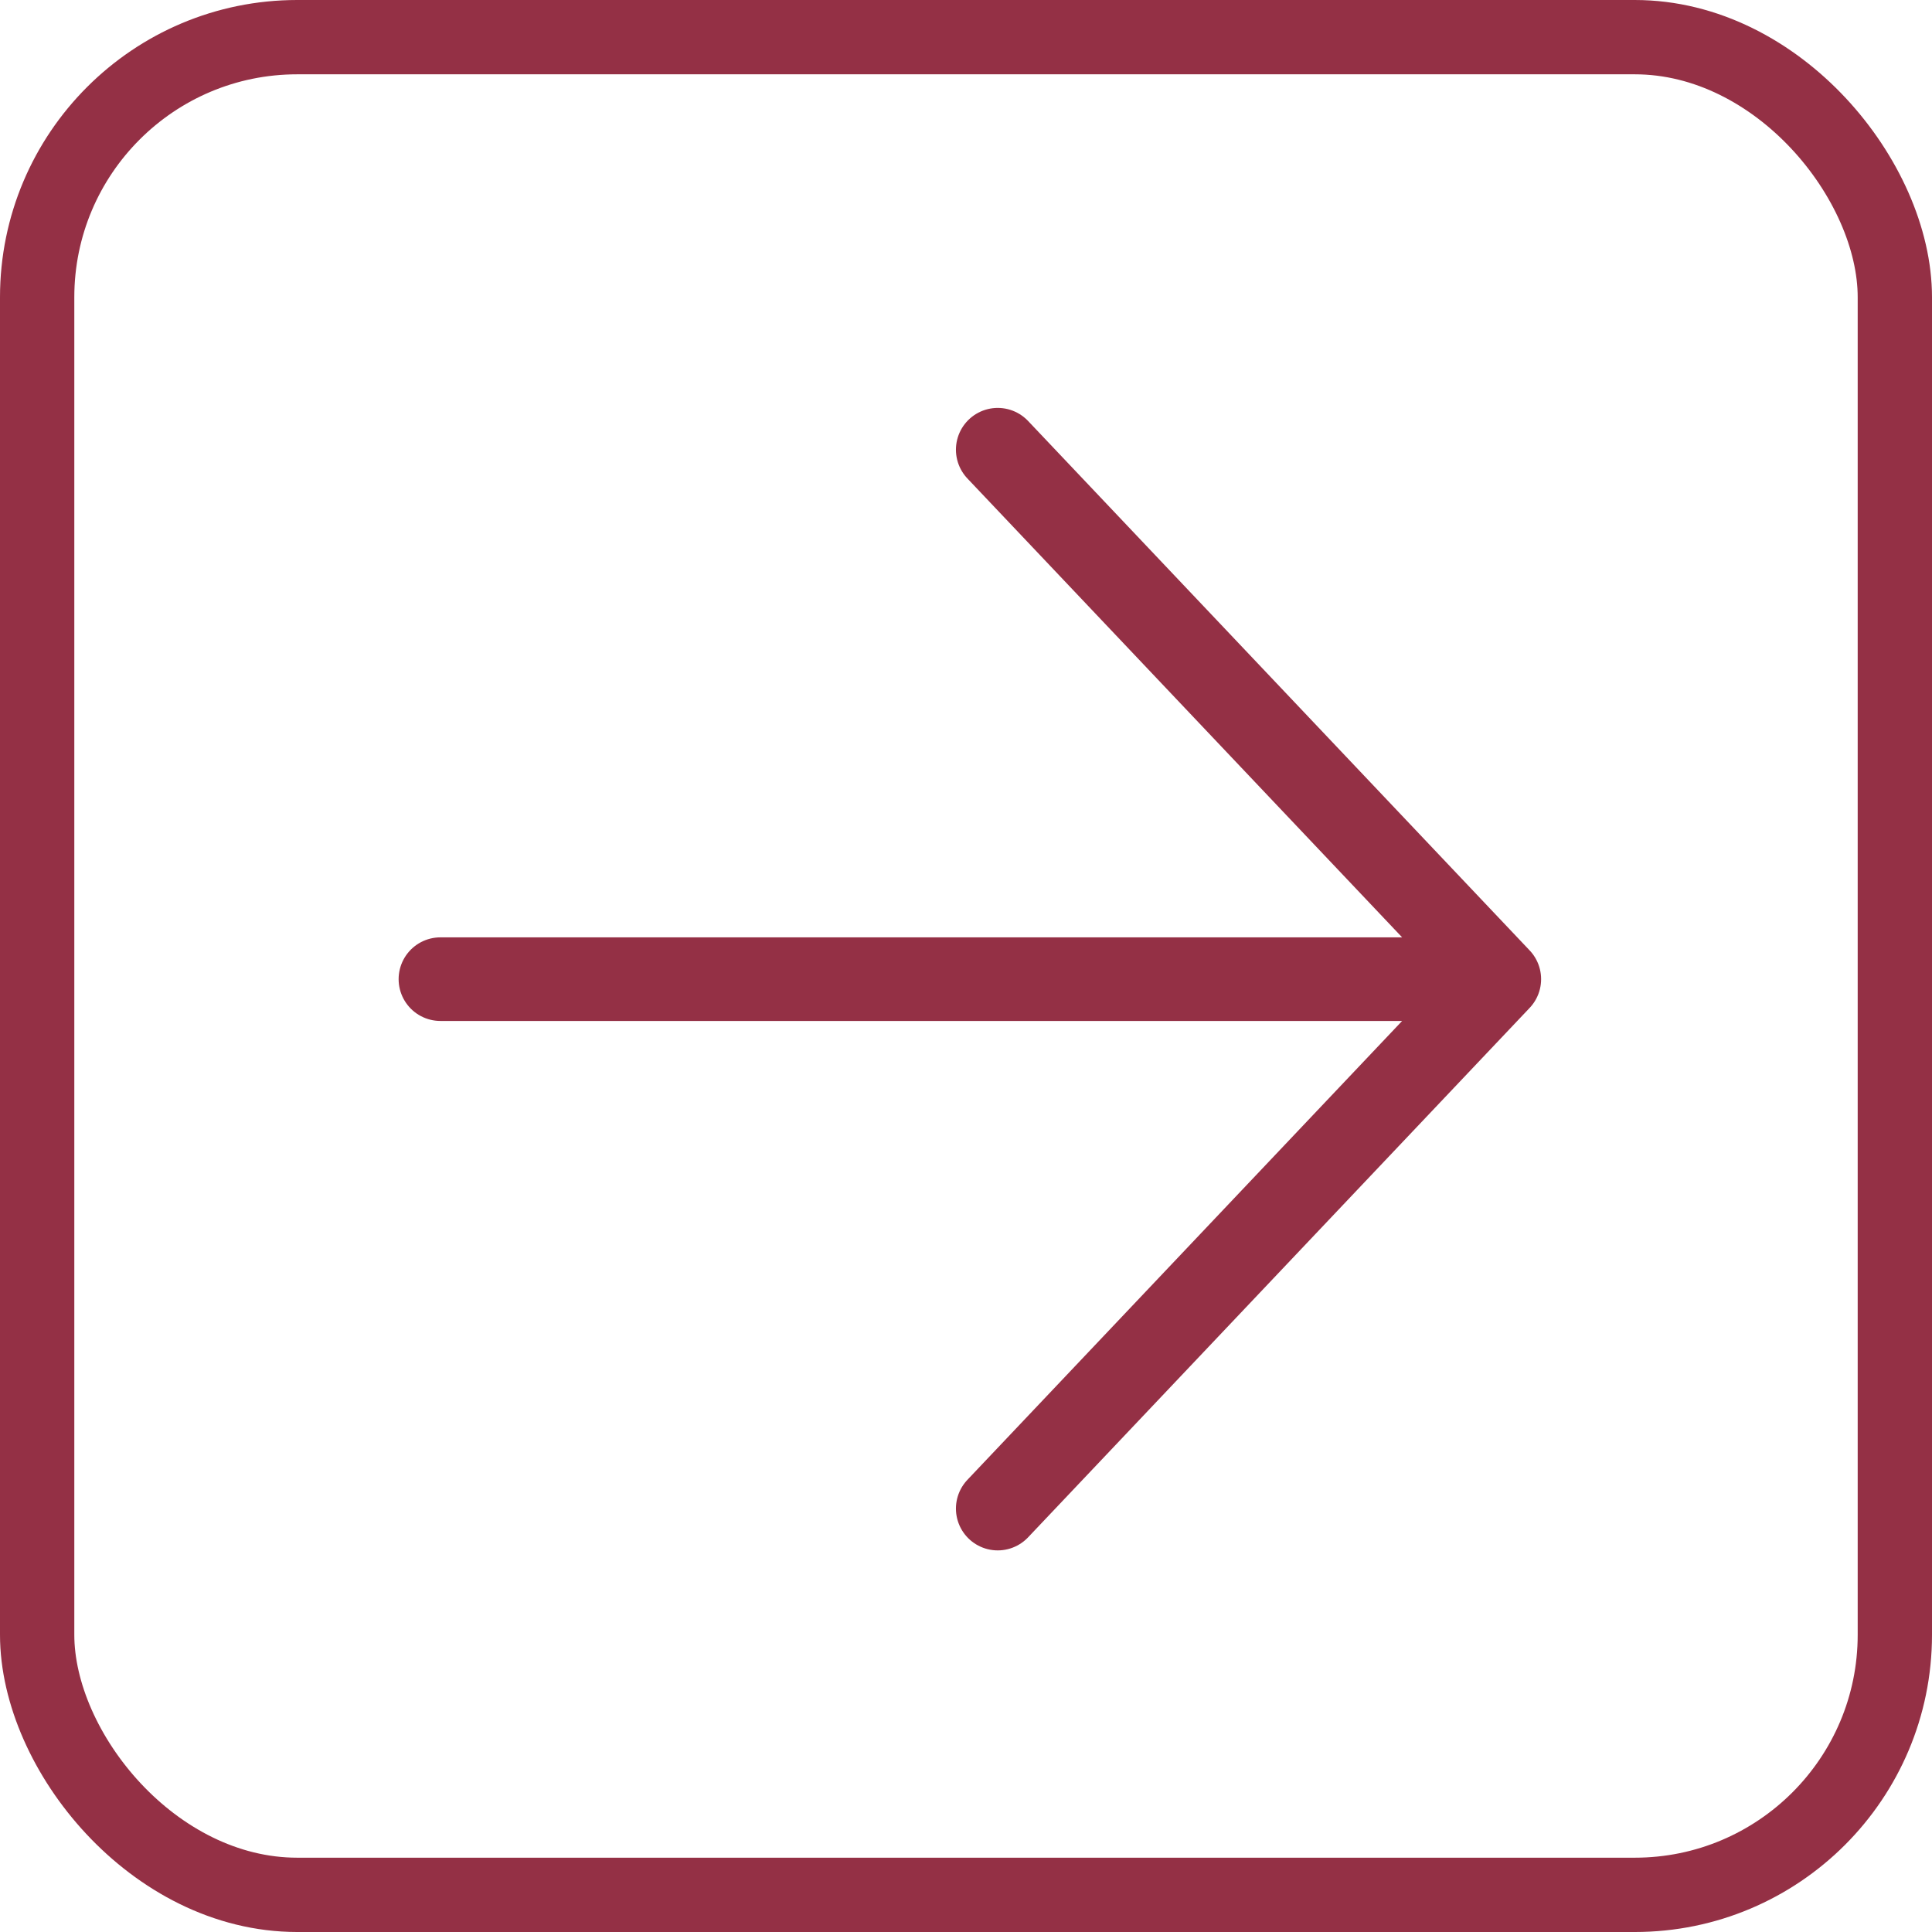 <svg width="26" height="26" viewBox="0 0 26 26" fill="none" xmlns="http://www.w3.org/2000/svg">
<path d="M5.927 13.177H20.177M20.177 13.177L13.427 6.052M20.177 13.177L13.427 20.302" stroke="#943045" stroke-width="1.125" stroke-linecap="round" stroke-linejoin="round"/>
<rect x="0.5" y="0.5" width="25" height="25" rx="3.5" stroke="#943045"/>
</svg>
